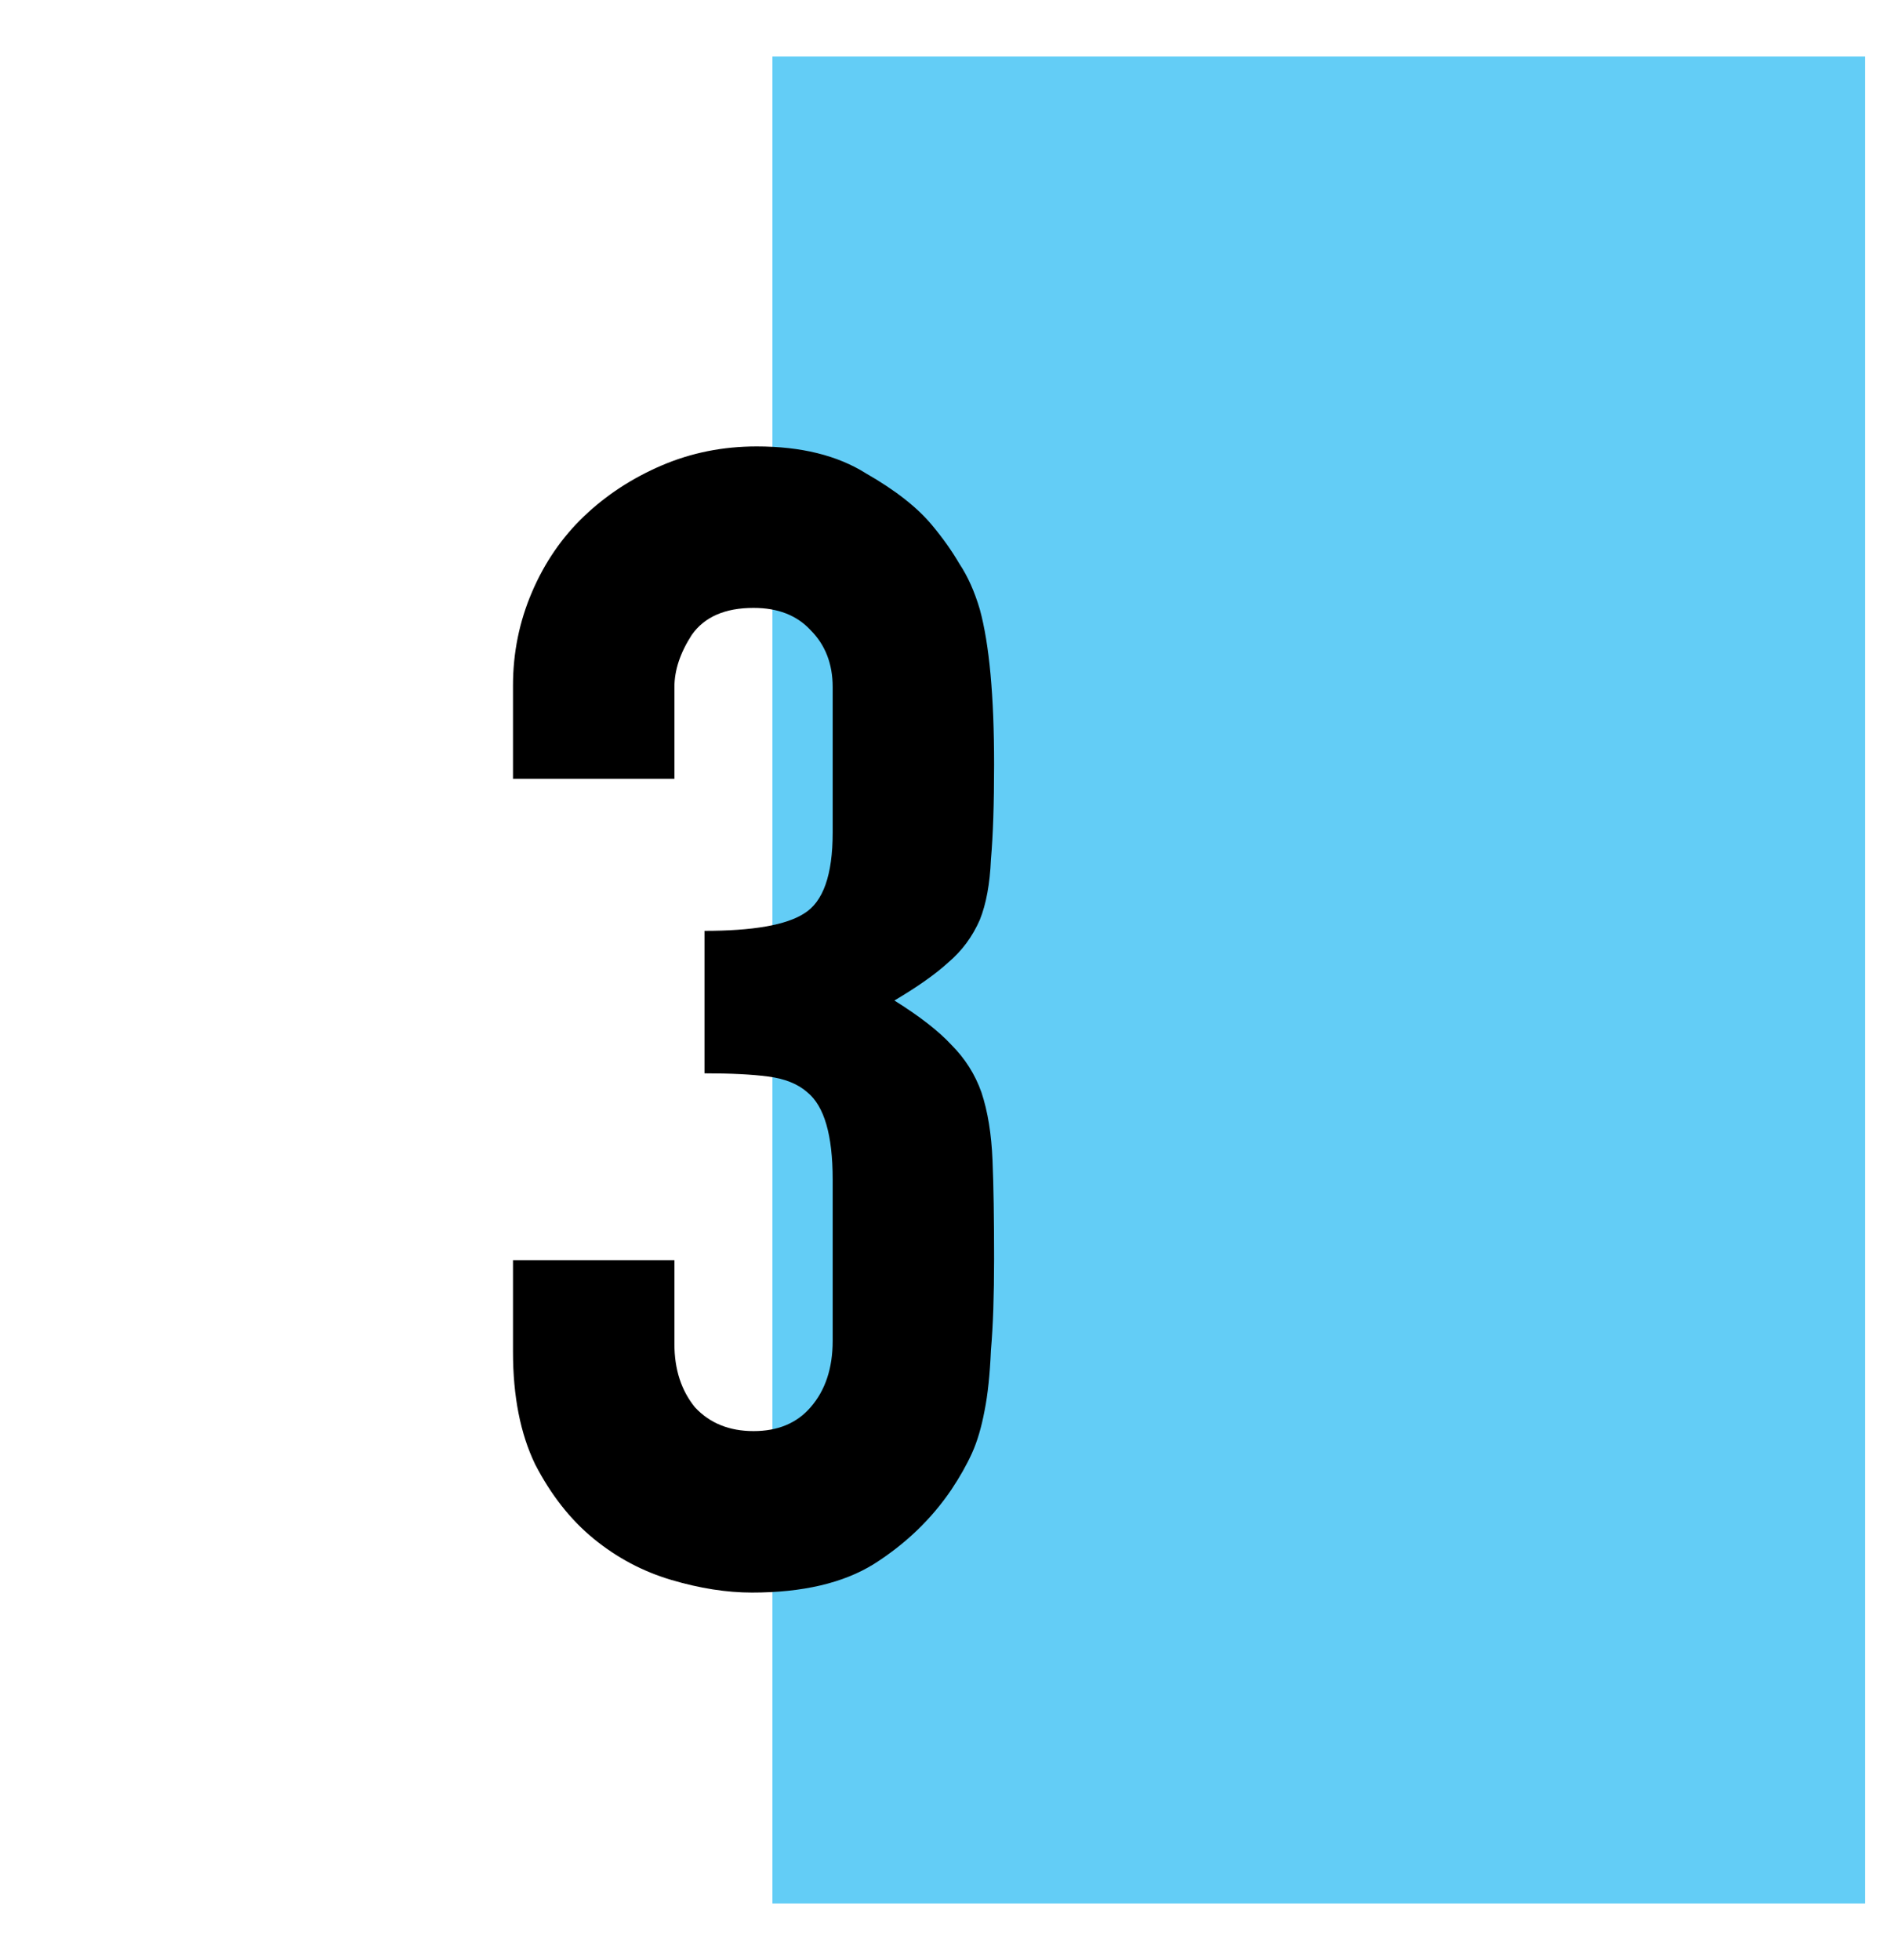 <?xml version="1.0" encoding="UTF-8"?> <svg xmlns="http://www.w3.org/2000/svg" width="100" height="104" viewBox="0 0 100 104" fill="none"> <rect width="100" height="104" fill="white"></rect> <rect x="41" y="3" width="58" height="98" fill="#63CDF6"></rect> <path d="M37.393 49.392C39.969 49.392 41.733 49.084 42.685 48.468C43.693 47.852 44.197 46.424 44.197 44.184V36.456C44.197 35.224 43.805 34.216 43.021 33.432C42.293 32.648 41.285 32.256 39.997 32.256C38.485 32.256 37.393 32.732 36.721 33.684C36.105 34.636 35.797 35.56 35.797 36.456V41.328H27.229V36.372C27.229 34.636 27.565 32.984 28.237 31.416C28.909 29.848 29.833 28.504 31.009 27.384C32.185 26.264 33.557 25.368 35.125 24.696C36.693 24.024 38.373 23.688 40.165 23.688C42.517 23.688 44.449 24.164 45.961 25.116C47.529 26.012 48.705 26.936 49.489 27.888C50.049 28.56 50.525 29.232 50.917 29.904C51.365 30.576 51.729 31.388 52.009 32.34C52.513 34.188 52.765 36.932 52.765 40.572C52.765 42.644 52.709 44.324 52.597 45.612C52.541 46.9 52.345 47.964 52.009 48.804C51.617 49.7 51.057 50.456 50.329 51.072C49.657 51.688 48.705 52.36 47.473 53.088C48.817 53.928 49.825 54.712 50.497 55.44C51.225 56.168 51.757 57.008 52.093 57.96C52.429 58.968 52.625 60.172 52.681 61.572C52.737 62.916 52.765 64.652 52.765 66.78C52.765 68.74 52.709 70.364 52.597 71.652C52.541 72.94 52.429 74.004 52.261 74.844C52.093 75.74 51.869 76.496 51.589 77.112C51.309 77.728 50.945 78.372 50.497 79.044C49.433 80.612 48.061 81.928 46.381 82.992C44.757 84 42.601 84.504 39.913 84.504C38.569 84.504 37.141 84.28 35.629 83.832C34.117 83.384 32.745 82.656 31.513 81.648C30.281 80.64 29.245 79.324 28.405 77.7C27.621 76.076 27.229 74.088 27.229 71.736V66.864H35.797V71.316C35.797 72.66 36.161 73.78 36.889 74.676C37.673 75.516 38.709 75.936 39.997 75.936C41.285 75.936 42.293 75.516 43.021 74.676C43.805 73.78 44.197 72.604 44.197 71.148V62.58C44.197 60.228 43.749 58.688 42.853 57.96C42.349 57.512 41.649 57.232 40.753 57.12C39.913 57.008 38.793 56.952 37.393 56.952V49.392Z" fill="black"></path> </svg> 